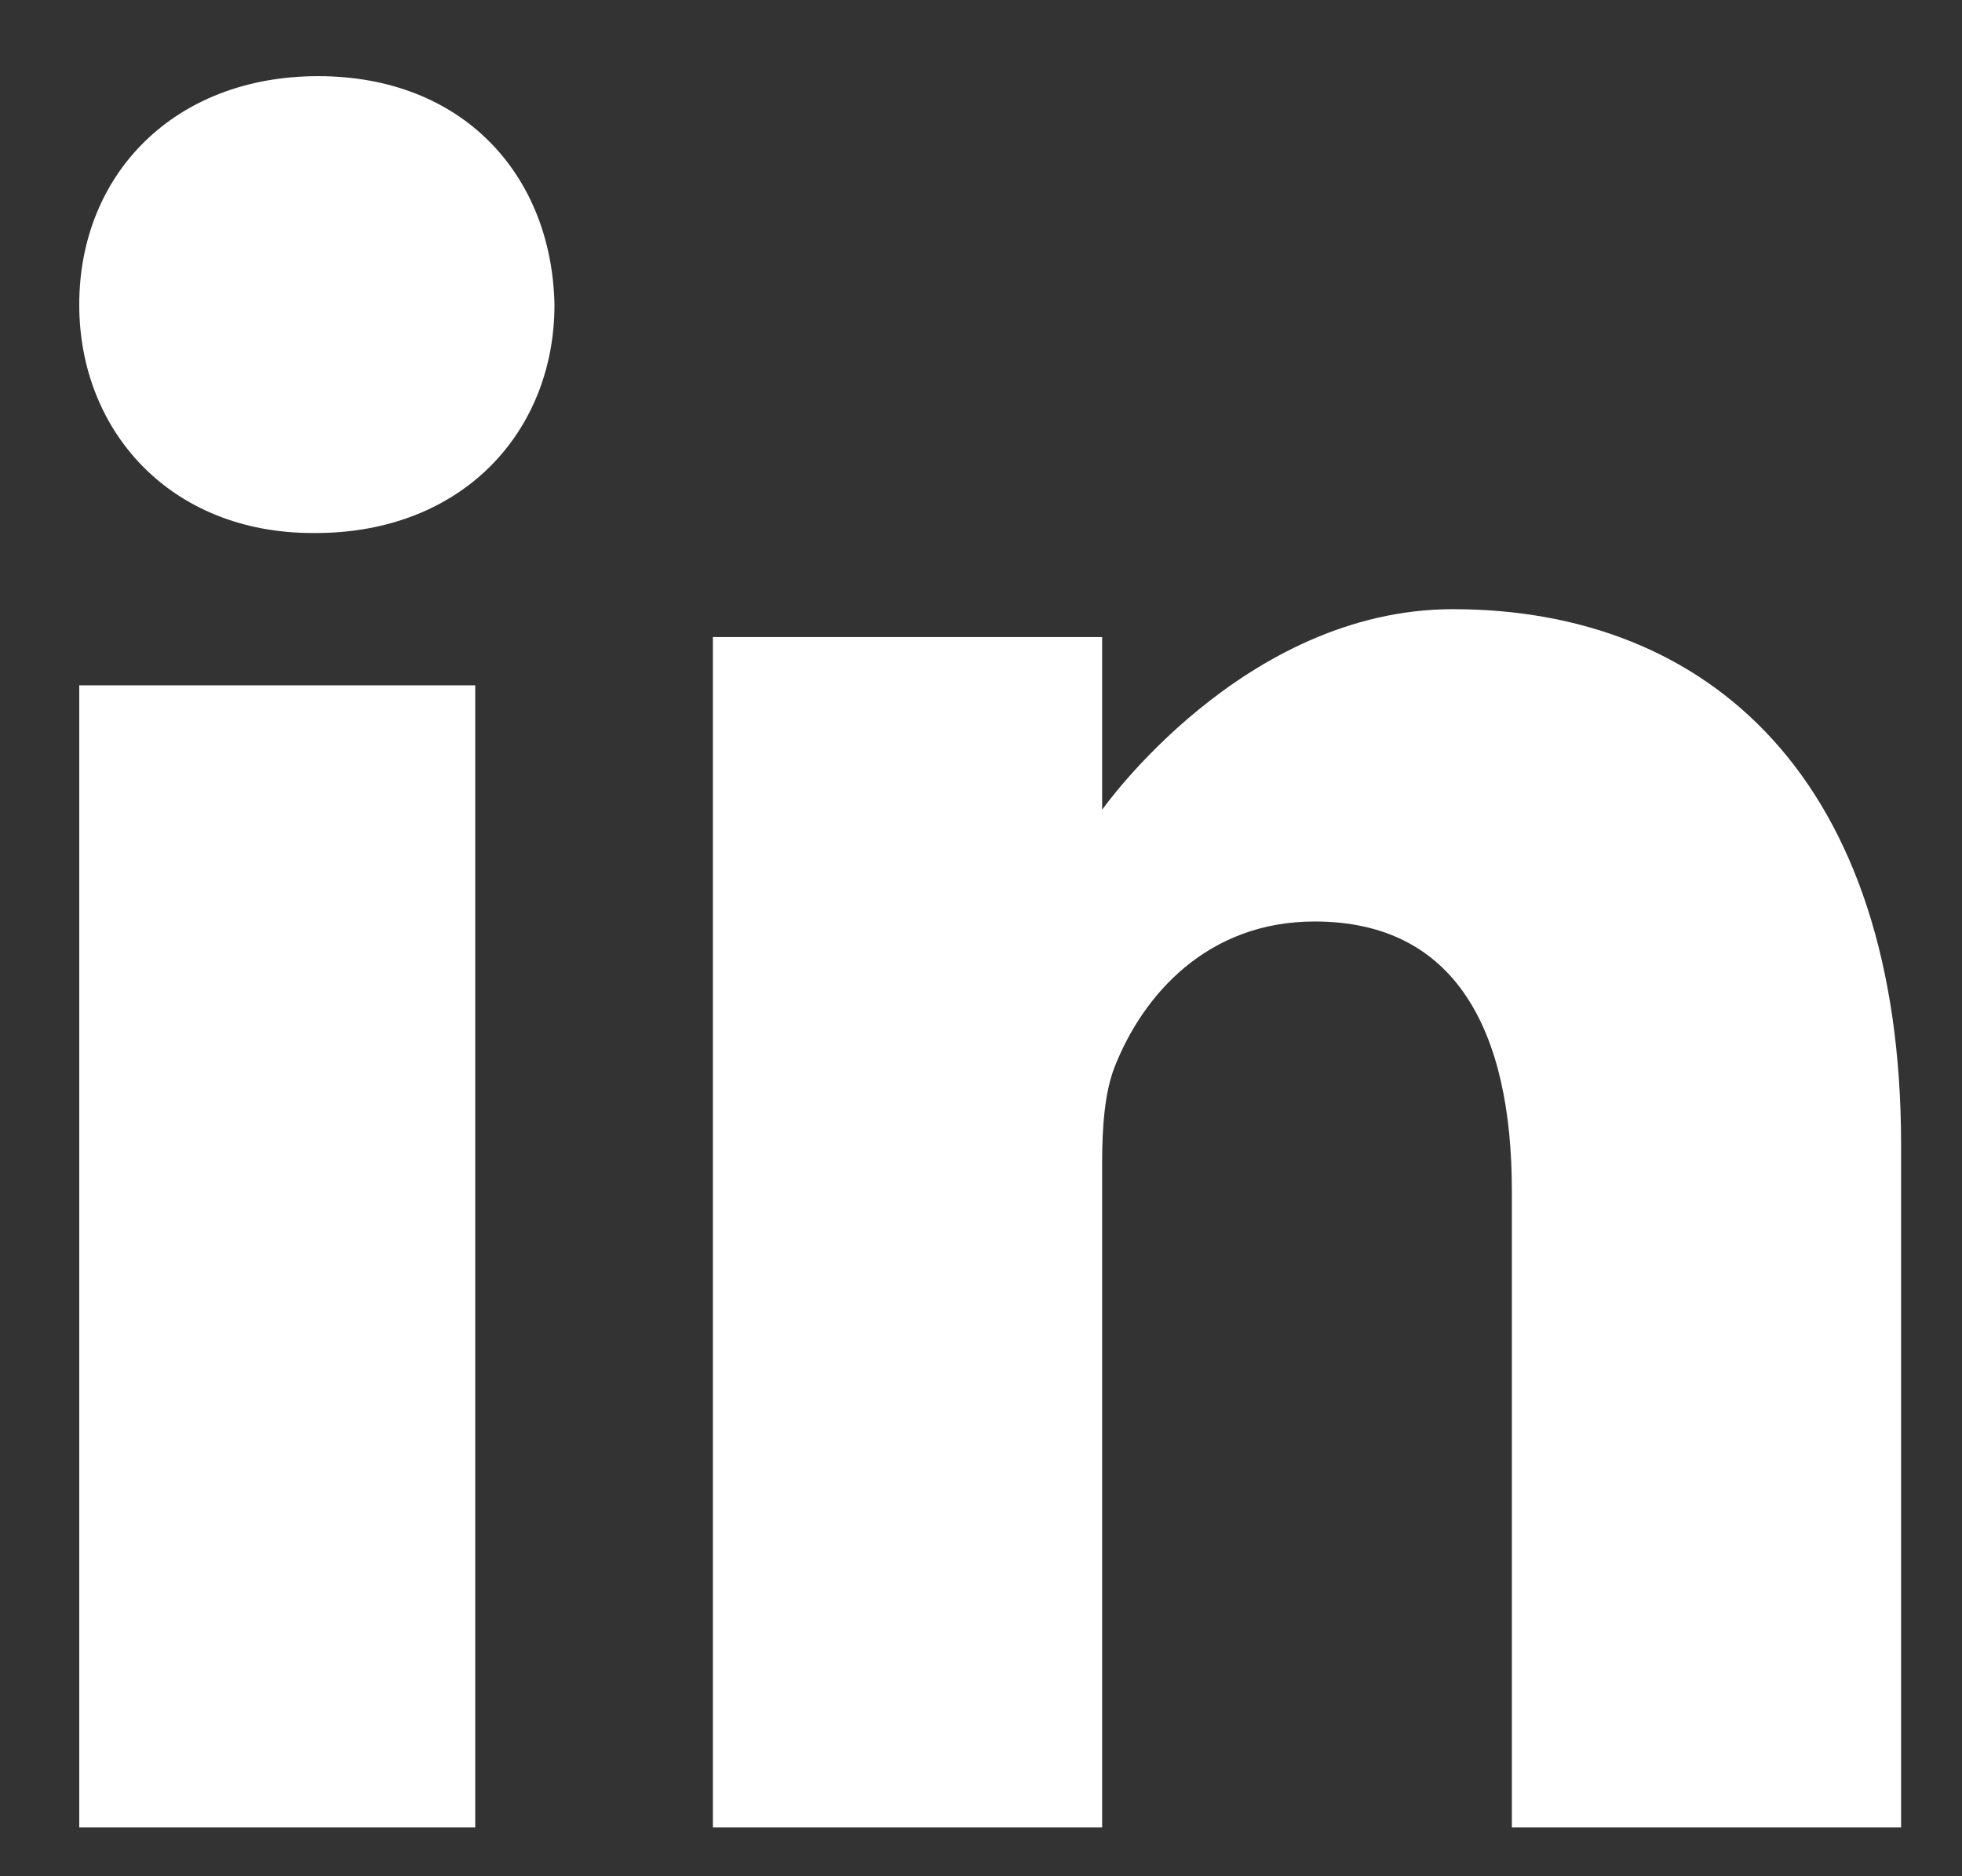 <svg width="23" height="22" viewBox="0 0 23 22" fill="none" xmlns="http://www.w3.org/2000/svg">
<rect x="0" y="0" width="23" height="22" fill="#333333" stroke="none"/>
<g clip-path="url(#clip0_1_655)">
<path d="M3.73 0.893C2.036 0.893 0.929 2.05 0.929 3.572C0.929 5.059 2.003 6.25 3.665 6.25H3.698C5.425 6.25 6.5 5.059 6.5 3.572C6.468 2.05 5.425 0.893 3.73 0.893Z" fill="white"/>
<path d="M0.929 8.036H5.571V21.428H0.929V8.036Z" fill="white"/>
<path d="M17.032 7.143C14.571 7.143 12.92 9.495 12.92 9.495V7.47H8.357V21.428H12.92V13.634C12.92 13.216 12.95 12.8 13.07 12.502C13.4 11.668 14.151 10.805 15.412 10.805C17.063 10.805 17.723 12.085 17.723 13.961V21.428H22.286V13.425C22.286 9.138 20.035 7.143 17.032 7.143Z" fill="white"/>
</g>
<defs>
<clipPath id="clip0_1_655">
<rect width="23" height="22" fill="white"/>
</clipPath>
</defs>
</svg>
